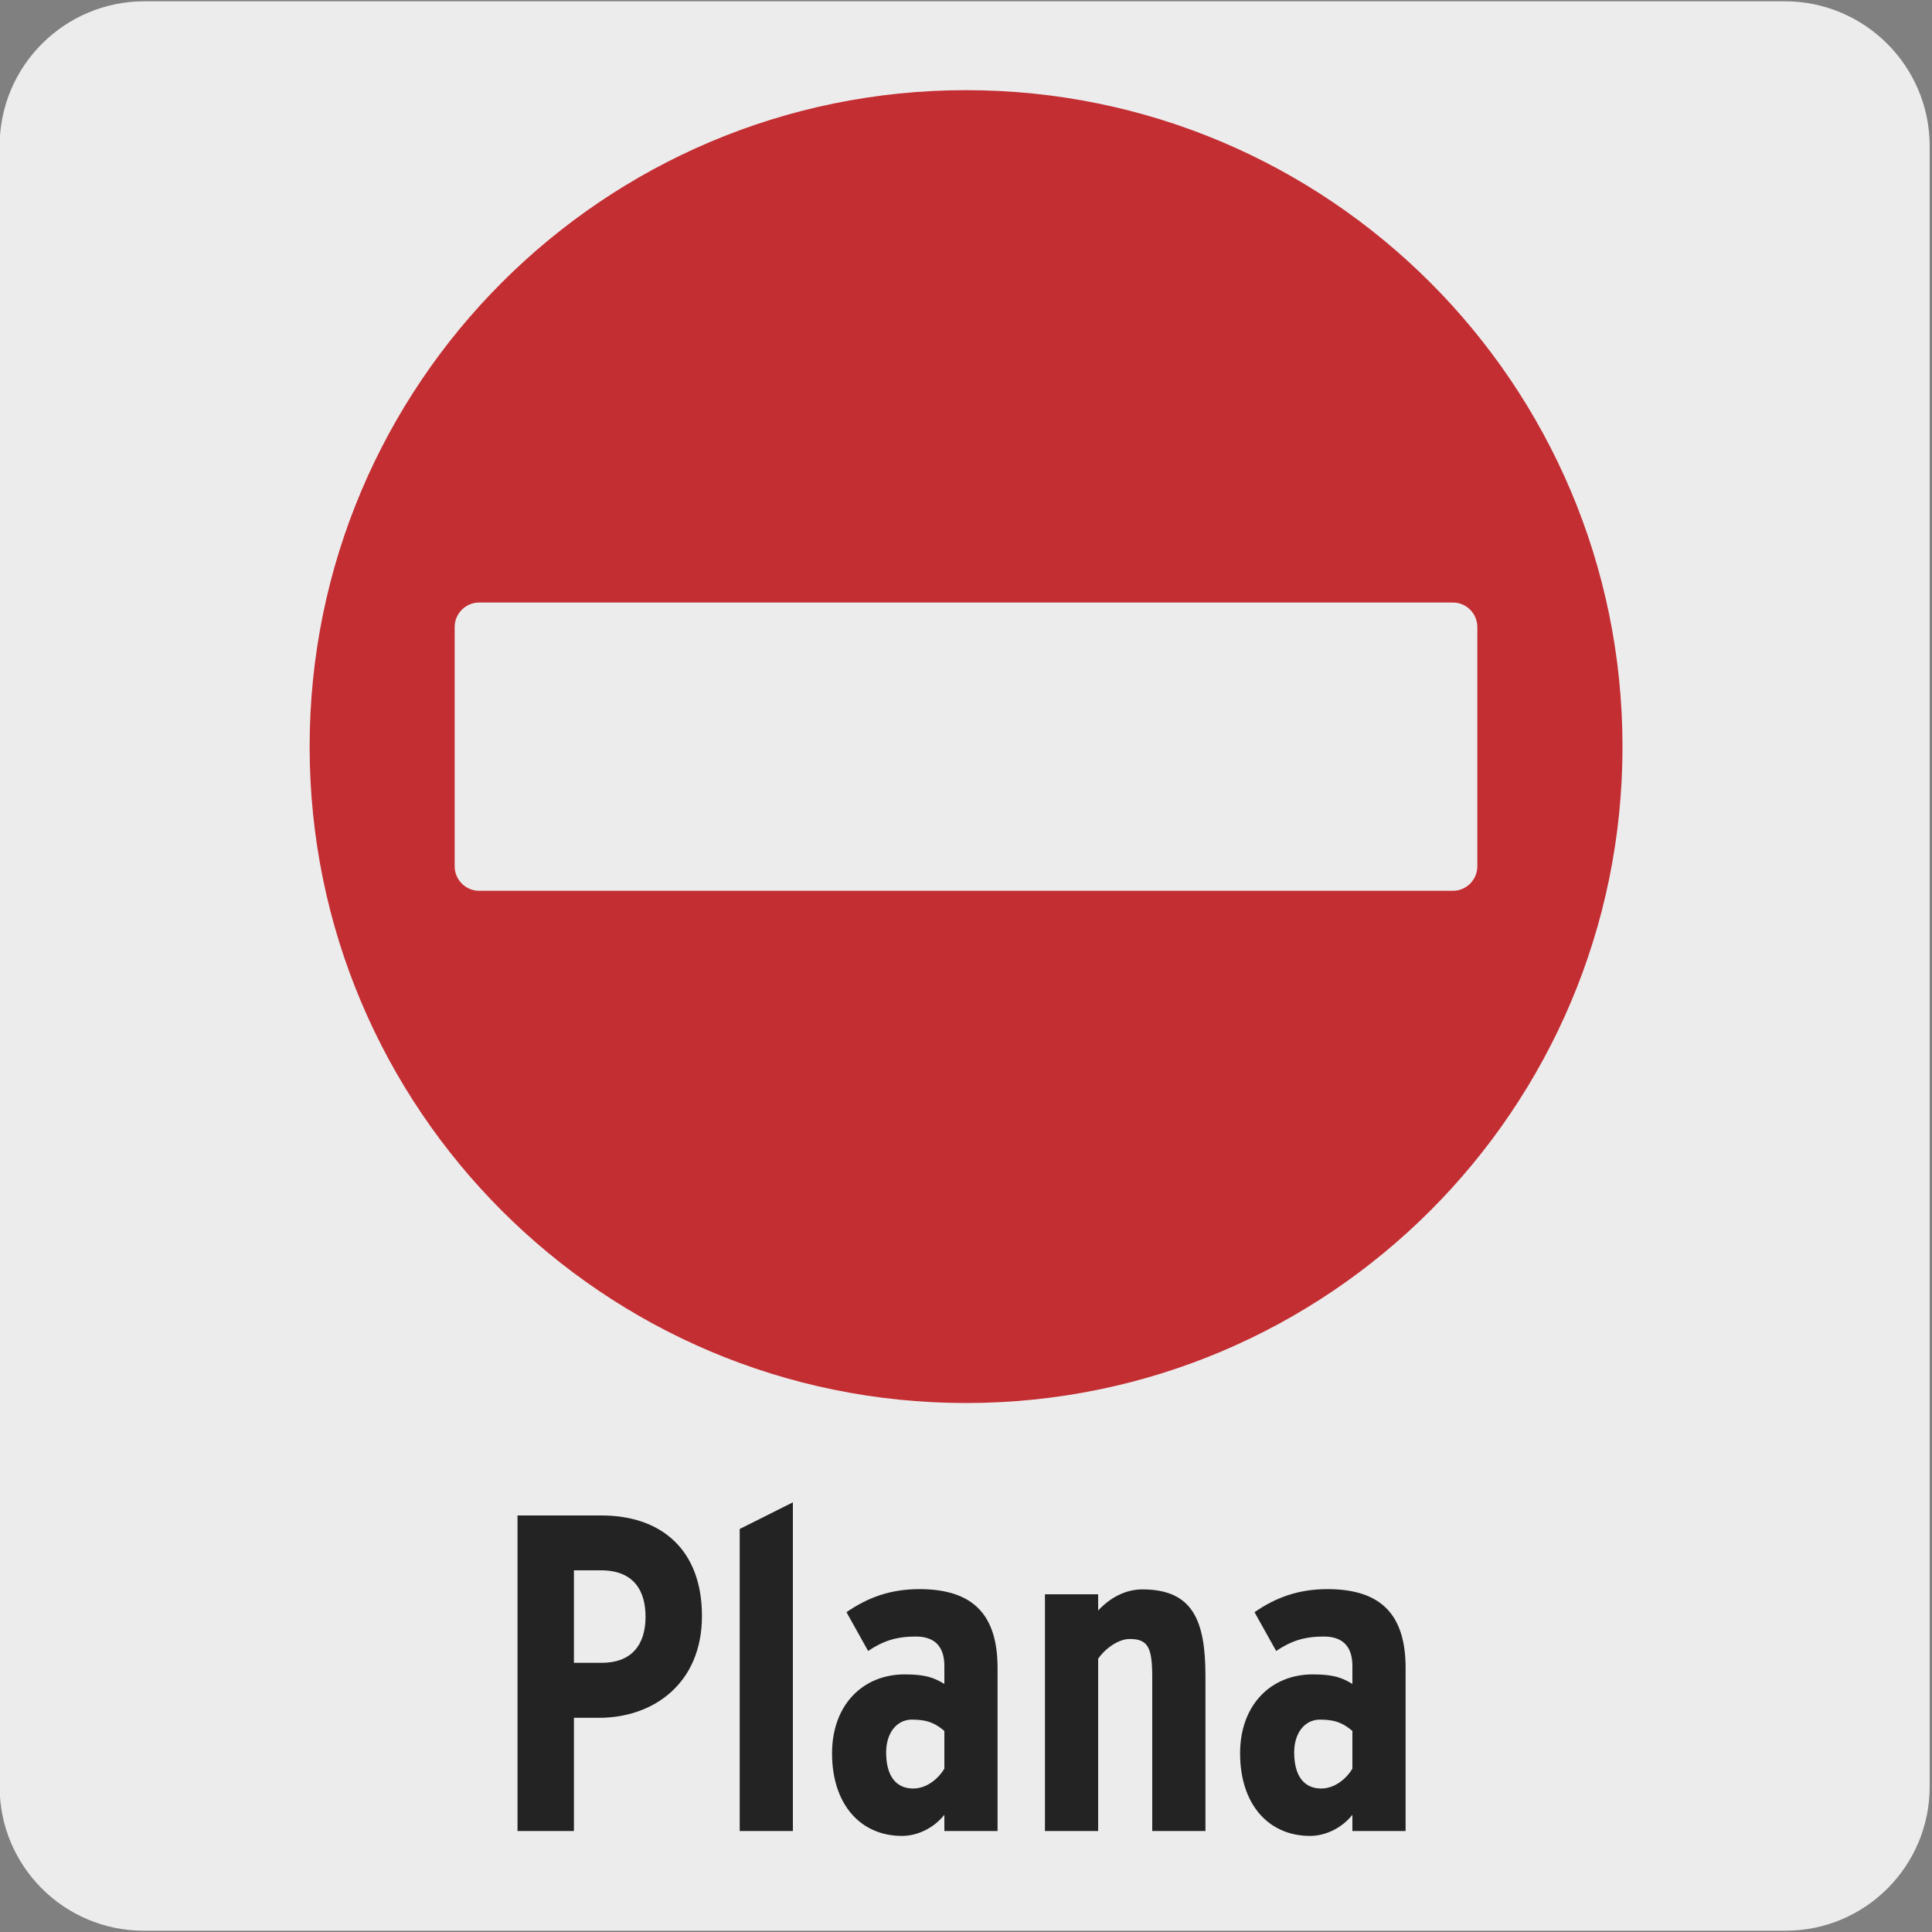 <?xml version="1.0" encoding="UTF-8"?><svg xmlns="http://www.w3.org/2000/svg" viewBox="0 0 150 150"><rect x="0" y="0" width="150" height="150" fill="#808080" stroke="none"/><defs><style>.d{fill:#edecec;}.e{fill:#c32e33;}.f{fill:#232323;}</style></defs><g id="a"><path class="d" d="M11.22,.1h127.31c6.21-.02,11.27,5,11.29,11.21v127.4c0,6.18-5.01,11.19-11.19,11.19H11.16c-6.18,0-11.19-5.01-11.19-11.19h0V11.34C-.03,5.13,5.01,.1,11.22,.1Z"/></g><g id="b"/><g id="c"><g><path class="f" d="M54.5,125.46c0,5.29-3.82,7.91-7.98,7.91h-1.96v8.79h-4.38v-24.5h6.51c4.66,0,7.81,2.66,7.81,7.81Zm-4.38,.07c0-2.03-.91-3.61-3.46-3.61h-2.1v7.18h2.17c2.24,0,3.39-1.33,3.39-3.57Z"/><path class="f" d="M61.56,142.16h-4.13v-23.45l4.13-2.07v25.52Z"/><path class="f" d="M77.45,142.16h-4.13v-1.26c-.84,1.05-2.1,1.64-3.29,1.64-3.22,0-5.43-2.45-5.43-6.41,0-3.75,2.38-6.13,5.64-6.13,1.61,0,2.27,.25,3.08,.74v-1.4c0-1.29-.56-2.28-2.21-2.28-1.54,0-2.56,.35-3.71,1.12l-1.68-3.01c1.68-1.16,3.43-1.79,5.67-1.79,4.27,0,6.06,2.1,6.06,6.12v12.64Zm-4.13-4.83v-2.94c-.67-.56-1.26-.88-2.52-.88-1.16,0-2,1.01-2,2.55,0,1.79,.74,2.8,2.1,2.8,.98,0,1.89-.67,2.42-1.54Z"/><path class="f" d="M93.59,142.16h-4.13v-11.9c0-2.28-.28-3.01-1.75-3.01-.91,0-1.96,.8-2.45,1.54v13.37h-4.13v-18.38h4.13v1.26c.91-.98,2.1-1.64,3.43-1.64,3.92,0,4.9,2.42,4.9,6.72v12.04Z"/><path class="f" d="M109.13,142.16h-4.13v-1.26c-.84,1.05-2.1,1.64-3.29,1.64-3.22,0-5.43-2.45-5.43-6.41,0-3.75,2.38-6.13,5.64-6.13,1.61,0,2.27,.25,3.08,.74v-1.4c0-1.29-.56-2.28-2.21-2.28-1.54,0-2.56,.35-3.71,1.12l-1.68-3.01c1.68-1.16,3.43-1.79,5.67-1.79,4.27,0,6.06,2.1,6.06,6.12v12.64Zm-4.13-4.83v-2.94c-.67-.56-1.26-.88-2.52-.88-1.16,0-2,1.01-2,2.55,0,1.79,.74,2.8,2.1,2.8,.98,0,1.89-.67,2.42-1.54Z"/></g><path class="e" d="M112.81,69.16H37.2c-1.05,0-1.9-.86-1.9-1.9v-18.58c0-1.04,.85-1.9,1.9-1.9H112.81c1.04,0,1.89,.86,1.89,1.9v18.58c0,1.04-.85,1.9-1.89,1.9M75,7c-28.14,0-50.96,22.82-50.96,50.97s22.82,50.96,50.96,50.96,50.97-22.81,50.97-50.96S103.15,7,75,7"/></g></svg>